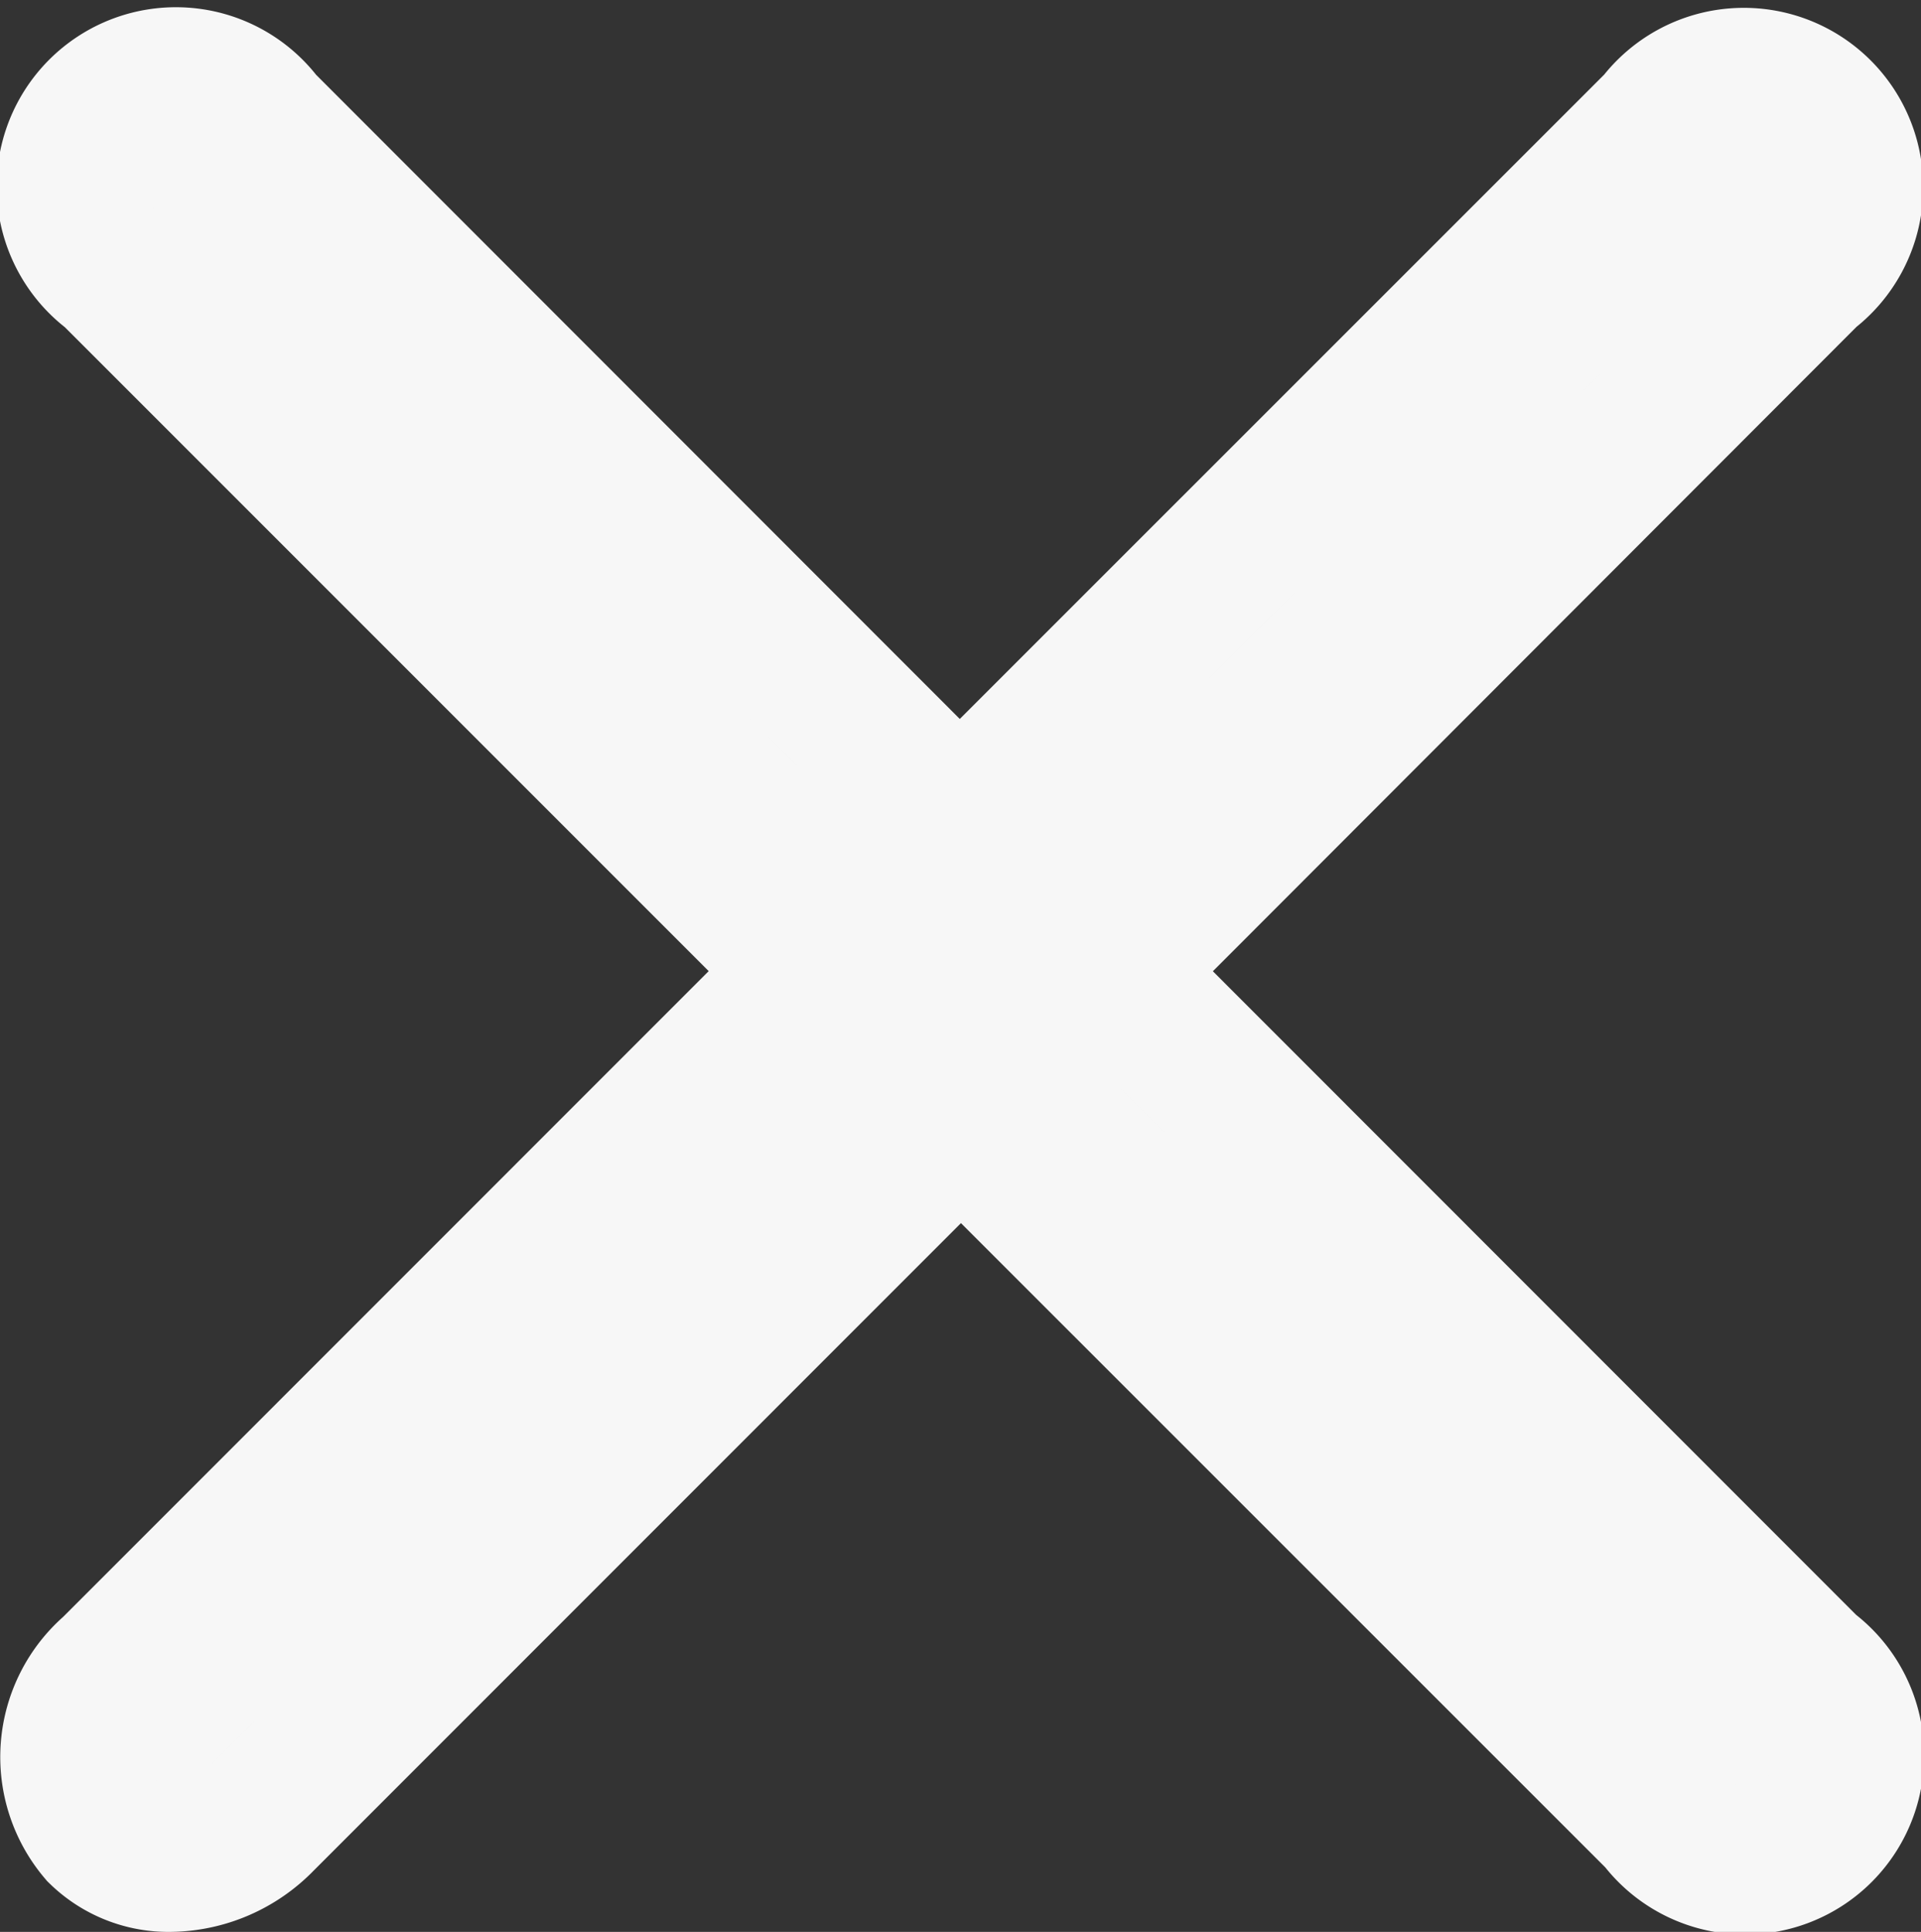 <svg xmlns="http://www.w3.org/2000/svg" width="13" height="13.072" viewBox="0 0 13 13.072">
  <rect x="0" y="0" width="13" height="13.072" fill="#333333" stroke="none"/>
  <path id="合体_57" data-name="合体 57" d="M16747.855,8594.483a.769.769,0,0,1,.084-1.081l4.734-4.735-4.734-4.734a.713.713,0,1,1,.994-1l4.732,4.735,4.736-4.735a.714.714,0,1,1,1,1l-4.73,4.735,4.73,4.732a.712.712,0,1,1-.992,1l-4.736-4.735-4.736,4.737a.871.871,0,0,1-.613.266A.651.651,0,0,1,16747.855,8594.483Z" transform="translate(-16747.17 -8582.096)" fill="#f7f7f7" stroke="#f7f7f7" stroke-width="1"/>
</svg>
